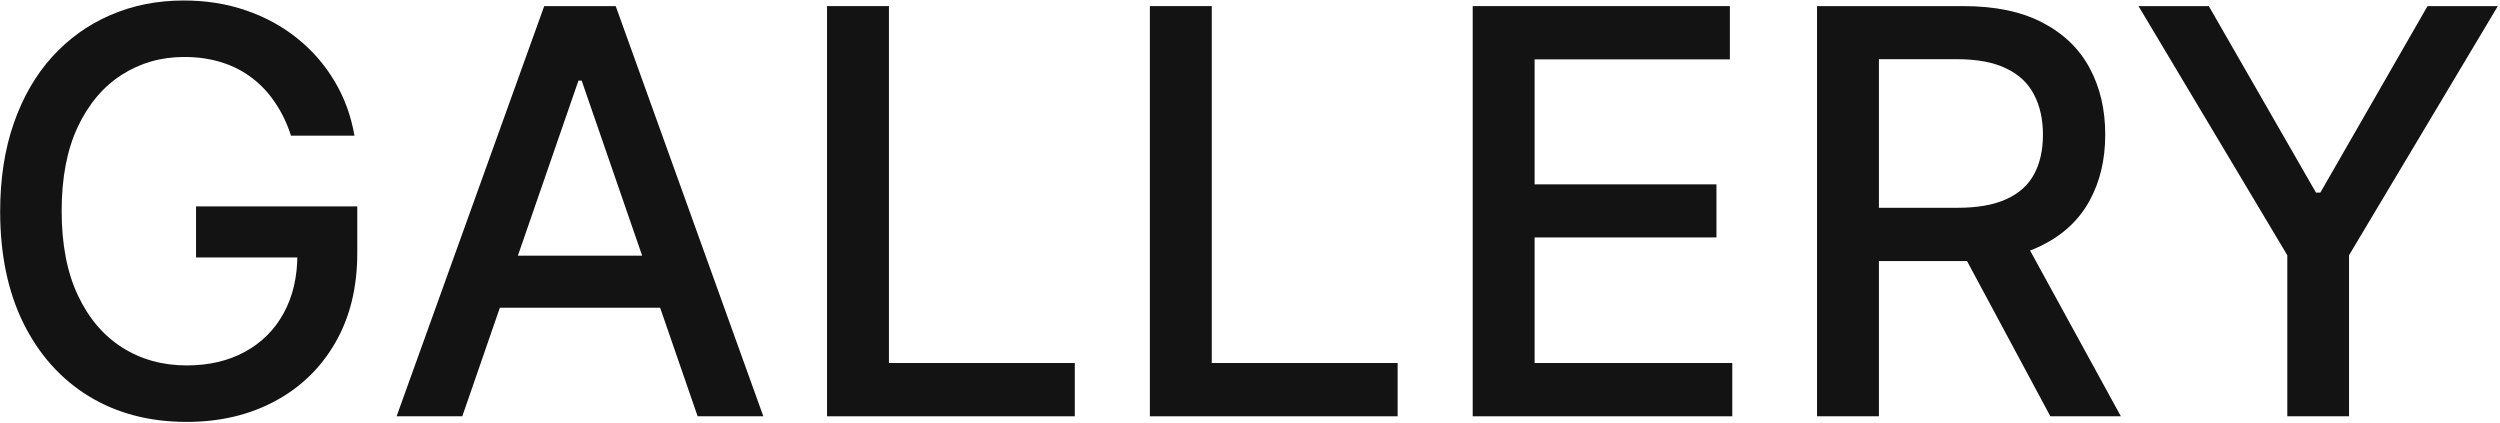 <svg width="1117" height="189" viewBox="0 0 1117 189" fill="none" xmlns="http://www.w3.org/2000/svg">
<path d="M130.01 60.626C128.28 55.197 125.953 50.334 123.03 46.039C120.166 41.684 116.736 37.985 112.738 34.942C108.741 31.84 104.177 29.483 99.047 27.873C93.976 26.262 88.398 25.456 82.312 25.456C71.991 25.456 62.684 28.111 54.392 33.421C46.099 38.731 39.537 46.516 34.704 56.778C29.932 66.979 27.545 79.478 27.545 94.273C27.545 109.128 29.962 121.687 34.794 131.948C39.626 142.209 46.248 149.995 54.66 155.305C63.072 160.614 72.647 163.269 83.386 163.269C93.349 163.269 102.03 161.241 109.427 157.184C116.885 153.127 122.642 147.4 126.699 140.002C130.815 132.545 132.873 123.775 132.873 113.692L140.033 115.035H87.592V92.215H159.631V113.066C159.631 128.458 156.349 141.822 149.787 153.157C143.284 164.432 134.275 173.143 122.761 179.287C111.307 185.432 98.182 188.505 83.386 188.505C66.801 188.505 52.244 184.687 39.716 177.05C27.247 169.414 17.523 158.586 10.542 144.566C3.562 130.486 0.072 113.782 0.072 94.452C0.072 79.836 2.101 66.711 6.157 55.077C10.214 43.444 15.912 33.57 23.25 25.456C30.648 17.283 39.328 11.049 49.291 6.753C59.314 2.398 70.261 0.221 82.133 0.221C92.037 0.221 101.254 1.682 109.785 4.606C118.376 7.529 126.013 11.675 132.694 17.045C139.436 22.414 145.014 28.797 149.429 36.195C153.844 43.533 156.827 51.677 158.378 60.626H130.01Z" fill="#131313"/>
<path d="M206.554 185.999H177.202L243.155 2.726H275.102L341.055 185.999H311.703L259.889 36.016H258.457L206.554 185.999ZM211.476 114.229H306.692V137.496H211.476V114.229Z" fill="#131313"/>
<path d="M369.521 185.999V2.726H397.173V162.195H480.219V185.999H369.521Z" fill="#131313"/>
<path d="M513.764 185.999V2.726H541.416V162.195H624.461V185.999H513.764Z" fill="#131313"/>
<path d="M658.006 185.999V2.726H772.909V26.53H685.658V82.371H766.914V106.086H685.658V162.195H773.983V185.999H658.006Z" fill="#131313"/>
<path d="M811.846 185.999V2.726H877.172C891.371 2.726 903.154 5.172 912.52 10.065C921.947 14.957 928.986 21.728 933.64 30.378C938.293 38.969 940.62 48.903 940.62 60.178C940.62 71.394 938.263 81.268 933.55 89.799C928.897 98.27 921.857 104.863 912.431 109.576C903.064 114.289 891.282 116.645 877.083 116.645H827.596V92.841H874.577C883.526 92.841 890.805 91.559 896.412 88.993C902.08 86.428 906.226 82.699 908.851 77.807C911.476 72.915 912.789 67.039 912.789 60.178C912.789 53.258 911.447 47.262 908.762 42.191C906.137 37.12 901.991 33.242 896.323 30.557C890.715 27.813 883.347 26.441 874.219 26.441H839.498V185.999H811.846ZM902.319 103.312L947.6 185.999H916.1L871.714 103.312H902.319Z" fill="#131313"/>
<path d="M955.484 2.726H986.894L1034.77 86.04H1036.74L1084.62 2.726H1116.03L1049.54 114.05V185.999H1021.97V114.05L955.484 2.726Z" fill="#131313"/>
</svg>
